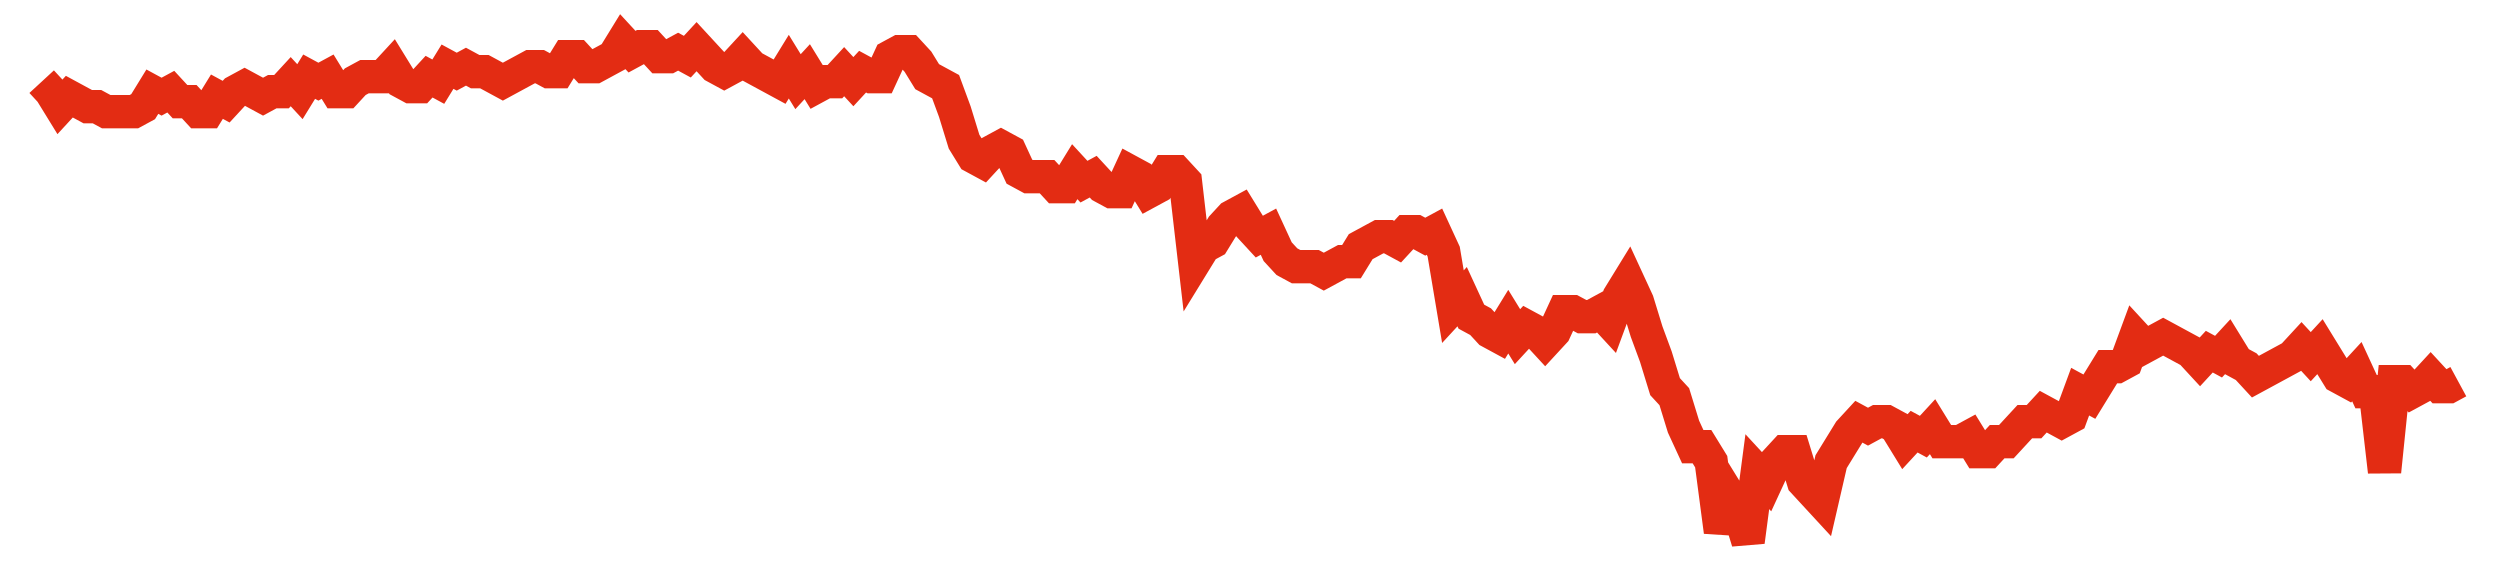 <svg width="300" height="70" viewBox="0 0 300 70" xmlns="http://www.w3.org/2000/svg">
    <path d="M 5,9.8 L 6.107,11 L 7.214,12.8 L 8.321,11.6 L 9.427,12.2 L 10.534,12.8 L 11.641,12.8 L 12.748,13.4 L 13.855,13.4 L 14.962,13.4 L 16.069,13.4 L 17.176,12.8 L 18.282,11 L 19.389,11.6 L 20.496,11 L 21.603,12.2 L 22.71,12.2 L 23.817,13.4 L 24.924,13.4 L 26.031,11.6 L 27.137,12.2 L 28.244,11 L 29.351,10.4 L 30.458,11 L 31.565,11.6 L 32.672,11 L 33.779,11 L 34.885,9.8 L 35.992,11 L 37.099,9.2 L 38.206,9.8 L 39.313,9.2 L 40.42,11 L 41.527,11 L 42.634,9.8 L 43.74,9.2 L 44.847,9.2 L 45.954,9.2 L 47.061,8 L 48.168,9.8 L 49.275,10.4 L 50.382,10.4 L 51.489,9.2 L 52.595,9.8 L 53.702,8 L 54.809,8.6 L 55.916,8 L 57.023,8.6 L 58.13,8.6 L 59.237,9.2 L 60.344,9.8 L 61.45,9.2 L 62.557,8.6 L 63.664,8 L 64.771,8 L 65.878,8.6 L 66.985,8.6 L 68.092,6.8 L 69.198,6.8 L 70.305,8 L 71.412,8 L 72.519,7.4 L 73.626,6.8 L 74.733,5 L 75.84,6.2 L 76.947,5.6 L 78.053,5.6 L 79.16,6.8 L 80.267,6.8 L 81.374,6.2 L 82.481,6.8 L 83.588,5.6 L 84.695,6.8 L 85.802,8 L 86.908,8.6 L 88.015,8 L 89.122,6.8 L 90.229,8 L 91.336,8.6 L 92.443,9.2 L 93.55,9.8 L 94.656,8 L 95.763,9.8 L 96.87,8.6 L 97.977,10.4 L 99.084,9.8 L 100.191,9.8 L 101.298,8.6 L 102.405,9.8 L 103.511,8.6 L 104.618,9.2 L 105.725,9.2 L 106.832,6.8 L 107.939,6.2 L 109.046,6.2 L 110.153,7.4 L 111.26,9.2 L 112.366,9.8 L 113.473,10.4 L 114.58,13.4 L 115.687,17 L 116.794,18.8 L 117.901,19.4 L 119.008,18.2 L 120.115,17.6 L 121.221,18.2 L 122.328,20.6 L 123.435,21.2 L 124.542,21.2 L 125.649,21.2 L 126.756,22.4 L 127.863,22.4 L 128.969,20.6 L 130.076,21.8 L 131.183,21.2 L 132.29,22.4 L 133.397,23 L 134.504,23 L 135.611,20.6 L 136.718,21.2 L 137.824,23 L 138.931,22.4 L 140.038,20.6 L 141.145,20.6 L 142.252,21.8 L 143.359,31.4 L 144.466,29.6 L 145.573,29 L 146.679,27.2 L 147.786,26 L 148.893,25.4 L 150,27.2 L 151.107,28.4 L 152.214,27.8 L 153.321,30.2 L 154.427,31.4 L 155.534,32 L 156.641,32 L 157.748,32 L 158.855,32.6 L 159.962,32 L 161.069,31.4 L 162.176,31.4 L 163.282,29.6 L 164.389,29 L 165.496,28.4 L 166.603,28.4 L 167.71,29 L 168.817,27.8 L 169.924,27.8 L 171.031,28.4 L 172.137,27.8 L 173.244,30.2 L 174.351,36.8 L 175.458,35.6 L 176.565,38 L 177.672,38.6 L 178.779,39.8 L 179.885,40.4 L 180.992,38.6 L 182.099,40.4 L 183.206,39.2 L 184.313,39.8 L 185.42,41 L 186.527,39.8 L 187.634,37.4 L 188.74,37.4 L 189.847,38 L 190.954,38 L 192.061,37.4 L 193.168,38.6 L 194.275,35.6 L 195.382,33.8 L 196.489,36.2 L 197.595,39.8 L 198.702,42.8 L 199.809,46.4 L 200.916,47.6 L 202.023,51.2 L 203.13,53.6 L 204.237,53.6 L 205.344,55.4 L 206.45,63.8 L 207.557,59.6 L 208.664,61.4 L 209.771,65 L 210.878,56.6 L 211.985,57.8 L 213.092,55.4 L 214.198,54.2 L 215.305,54.2 L 216.412,57.8 L 217.519,59 L 218.626,60.2 L 219.733,55.4 L 220.84,53.6 L 221.947,51.8 L 223.053,50.6 L 224.16,51.2 L 225.267,50.6 L 226.374,50.6 L 227.481,51.2 L 228.588,53 L 229.695,51.8 L 230.802,52.4 L 231.908,51.2 L 233.015,53 L 234.122,53 L 235.229,53 L 236.336,52.4 L 237.443,54.2 L 238.55,54.2 L 239.656,53 L 240.763,53 L 241.87,51.8 L 242.977,50.6 L 244.084,50.6 L 245.191,49.4 L 246.298,50 L 247.405,50.6 L 248.511,50 L 249.618,47 L 250.725,47.6 L 251.832,45.8 L 252.939,44 L 254.046,44 L 255.153,43.4 L 256.26,40.4 L 257.366,41.6 L 258.473,41 L 259.58,40.4 L 260.687,41 L 261.794,41.6 L 262.901,42.2 L 264.008,43.4 L 265.115,42.2 L 266.221,42.8 L 267.328,41.6 L 268.435,43.4 L 269.542,44 L 270.649,45.2 L 271.756,44.6 L 272.863,44 L 273.969,43.4 L 275.076,42.8 L 276.183,41.6 L 277.29,42.8 L 278.397,41.6 L 279.504,43.4 L 280.611,45.2 L 281.718,45.8 L 282.824,44.6 L 283.931,47 L 285.038,47 L 286.145,56.6 L 287.252,45.8 L 288.359,45.8 L 289.466,47 L 290.573,46.4 L 291.679,45.2 L 292.786,46.4 L 293.893,46.4 L 295,45.8" fill="none" stroke="#E32C13" stroke-width="4"/>
</svg>